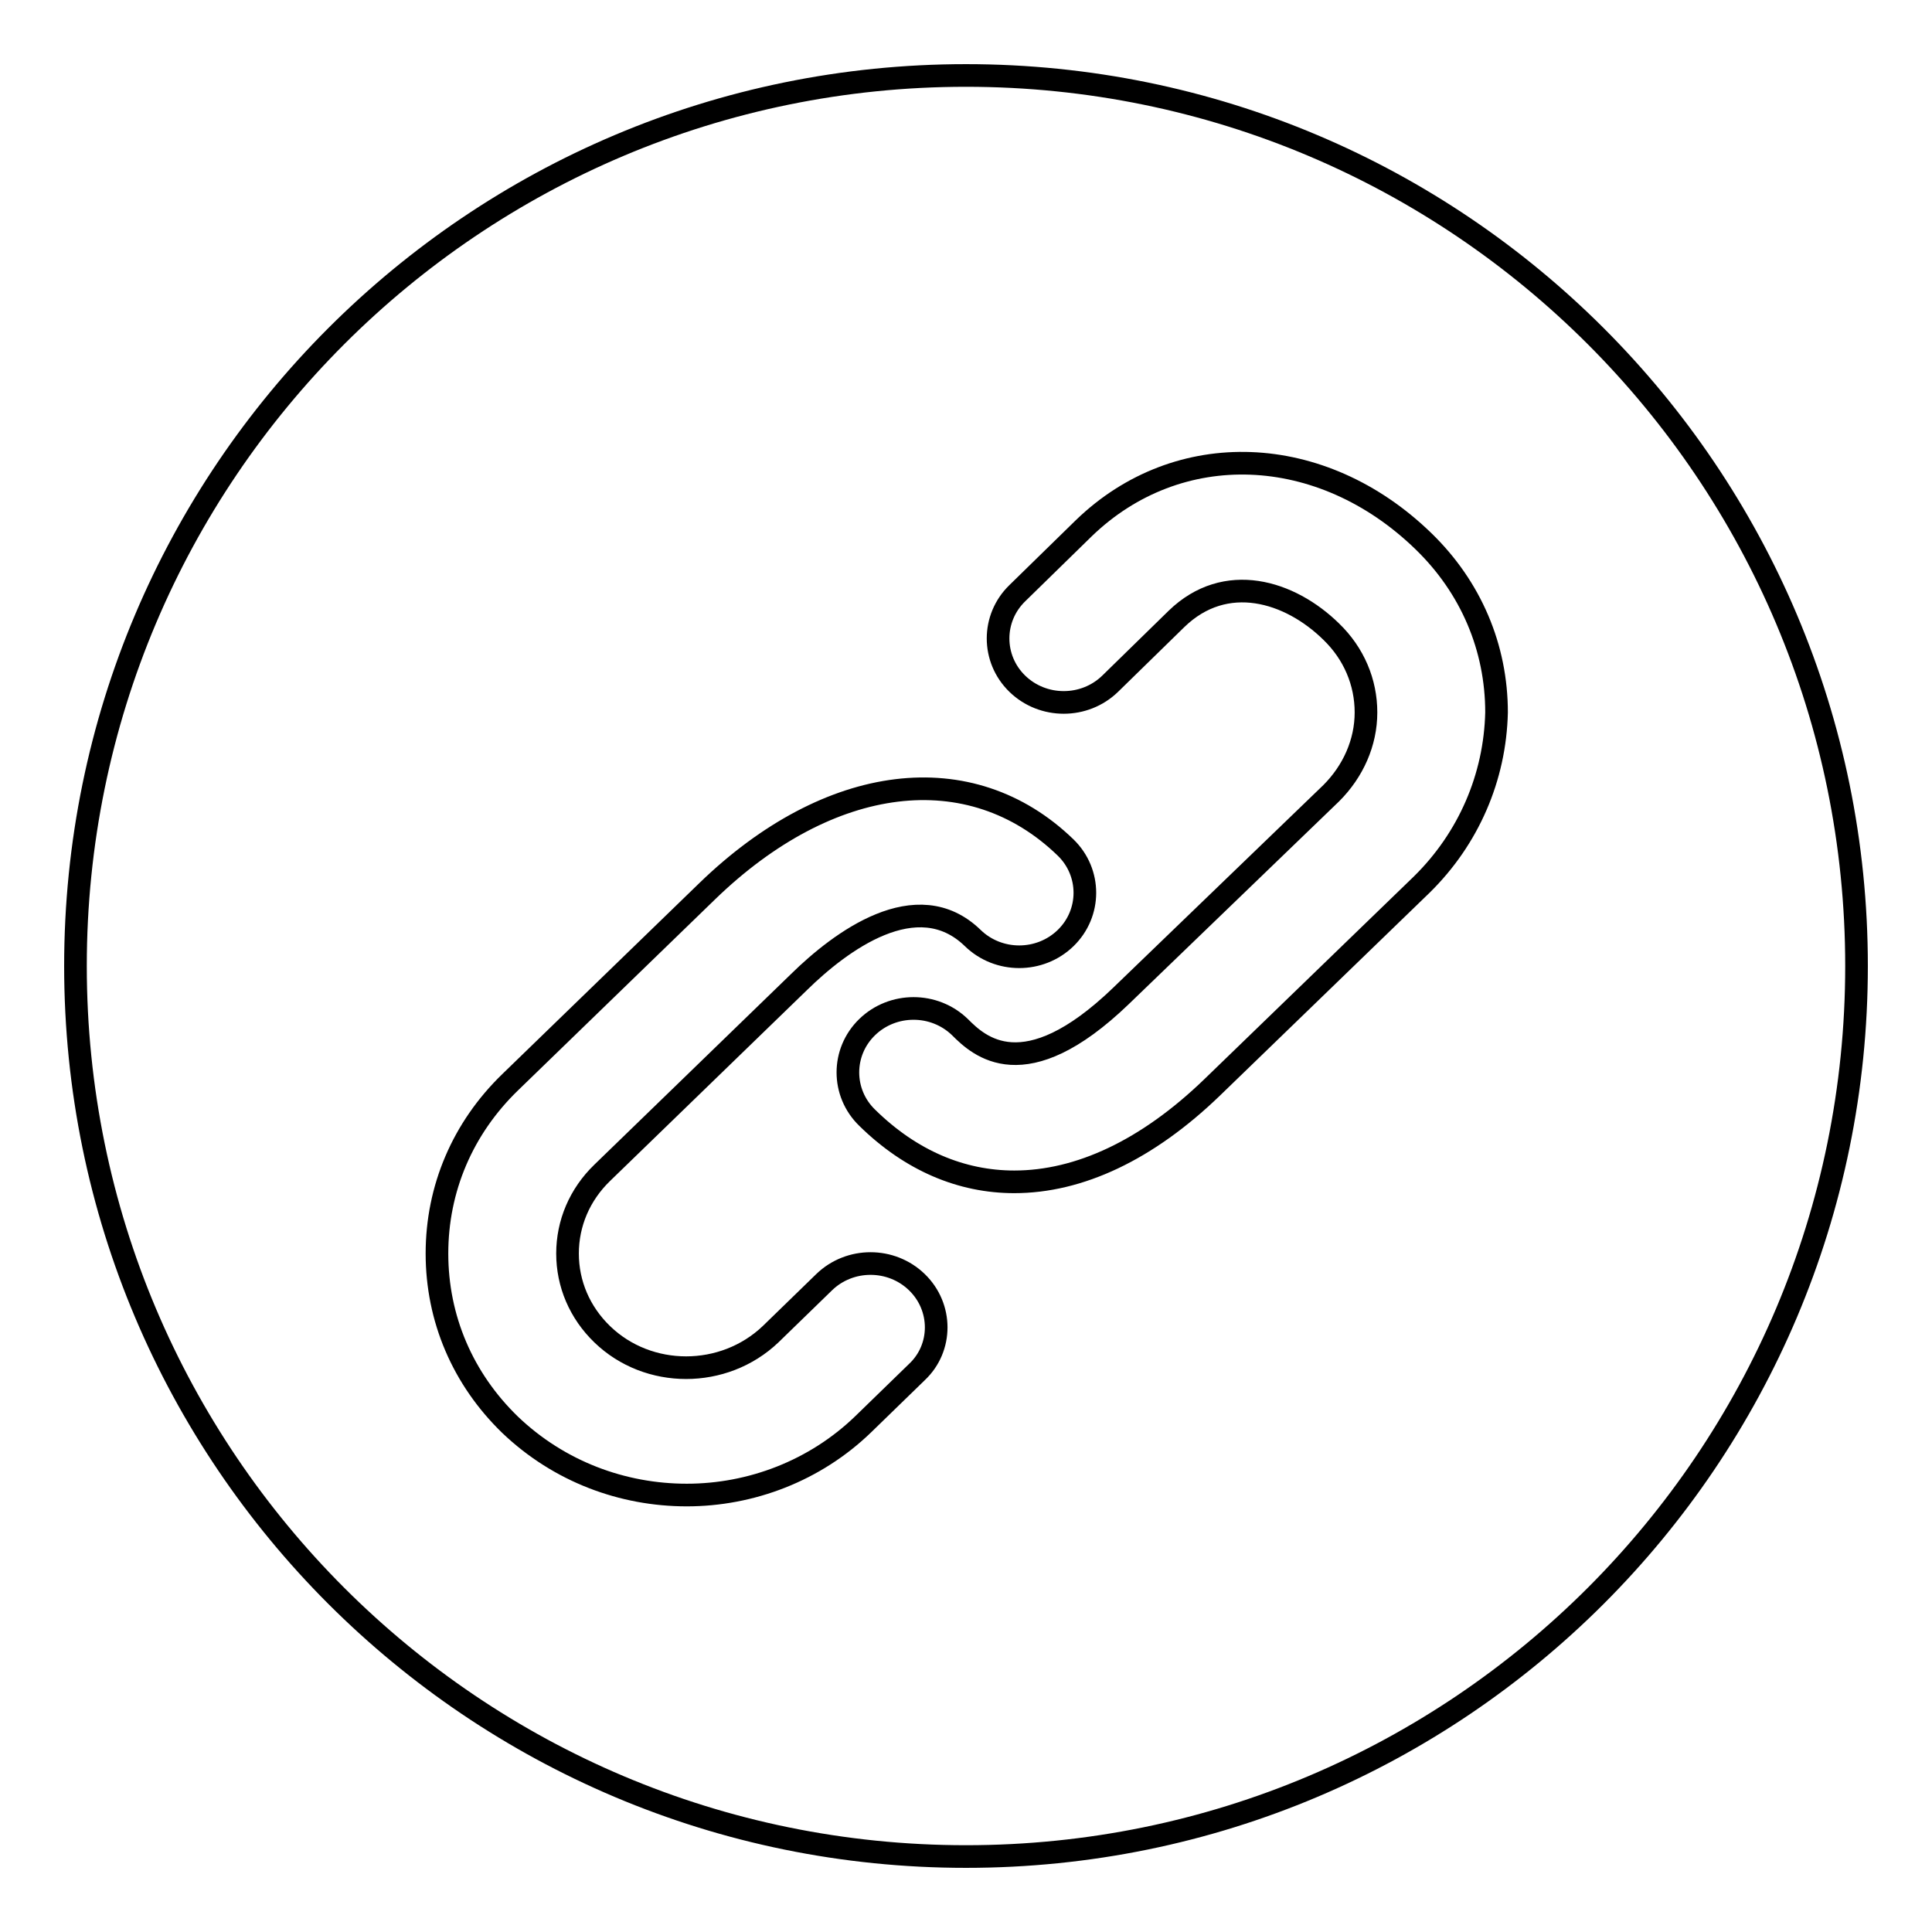 <?xml version="1.0" encoding="utf-8"?>
<!-- Svg Vector Icons : http://www.onlinewebfonts.com/icon -->
<!DOCTYPE svg PUBLIC "-//W3C//DTD SVG 1.1//EN" "http://www.w3.org/Graphics/SVG/1.1/DTD/svg11.dtd">
<svg version="1.1" xmlns="http://www.w3.org/2000/svg" xmlns:xlink="http://www.w3.org/1999/xlink" x="0px" y="0px" viewBox="0 0 256 256" enable-background="new 0 0 256 256" xml:space="preserve">
<g> <path stroke-width="3" fill-opacity="0" stroke="#000000"  d="M128,10C62.8,10,10,62.8,10,128s52.8,118,118,118c65.2,0,118-52.8,118-118C246,62.8,193.2,10,128,10z  M121.5,181.8l-7.1,6.9c-6.4,6.2-14.9,9.4-23.4,9.4c-8.5,0-16.9-3.1-23.4-9.3c-6.3-6.1-9.7-14.1-9.7-22.7c0-8.6,3.4-16.6,9.7-22.7 l26.1-25.3c16.2-15.7,34.9-18,47.5-5.8c3.4,3.3,3.4,8.7,0,12c-3.4,3.3-8.9,3.3-12.3,0c-7.4-7.2-17.6,0.5-23,5.8l-26.1,25.3 c-3,2.9-4.6,6.7-4.6,10.7c0,4,1.6,7.8,4.6,10.7c6.1,5.9,16.1,5.9,22.3,0l7.1-6.9c3.4-3.3,8.9-3.3,12.3,0 C124.9,173.2,124.9,178.6,121.5,181.8z M188.4,117.2l-27.8,26.9c-8.6,8.3-17.6,12.5-26.2,12.5c-7,0-13.7-2.8-19.5-8.5 c-3.4-3.3-3.4-8.7,0-12c3.4-3.3,8.9-3.3,12.3,0c2.5,2.5,8.5,8.2,21.3-4.1l27.9-26.9c2.9-2.9,4.6-6.7,4.6-10.7c0-4-1.6-7.8-4.6-10.7 c-5.5-5.4-14-8-20.5-1.7l-8.8,8.6c-3.4,3.3-8.9,3.3-12.3,0c-3.4-3.3-3.4-8.7,0-12l8.8-8.6c12.5-12.1,31.5-11.4,45,1.7 c6.3,6.1,9.7,14.1,9.7,22.7C198.1,103,194.6,111.1,188.4,117.2z"/></g>
</svg>